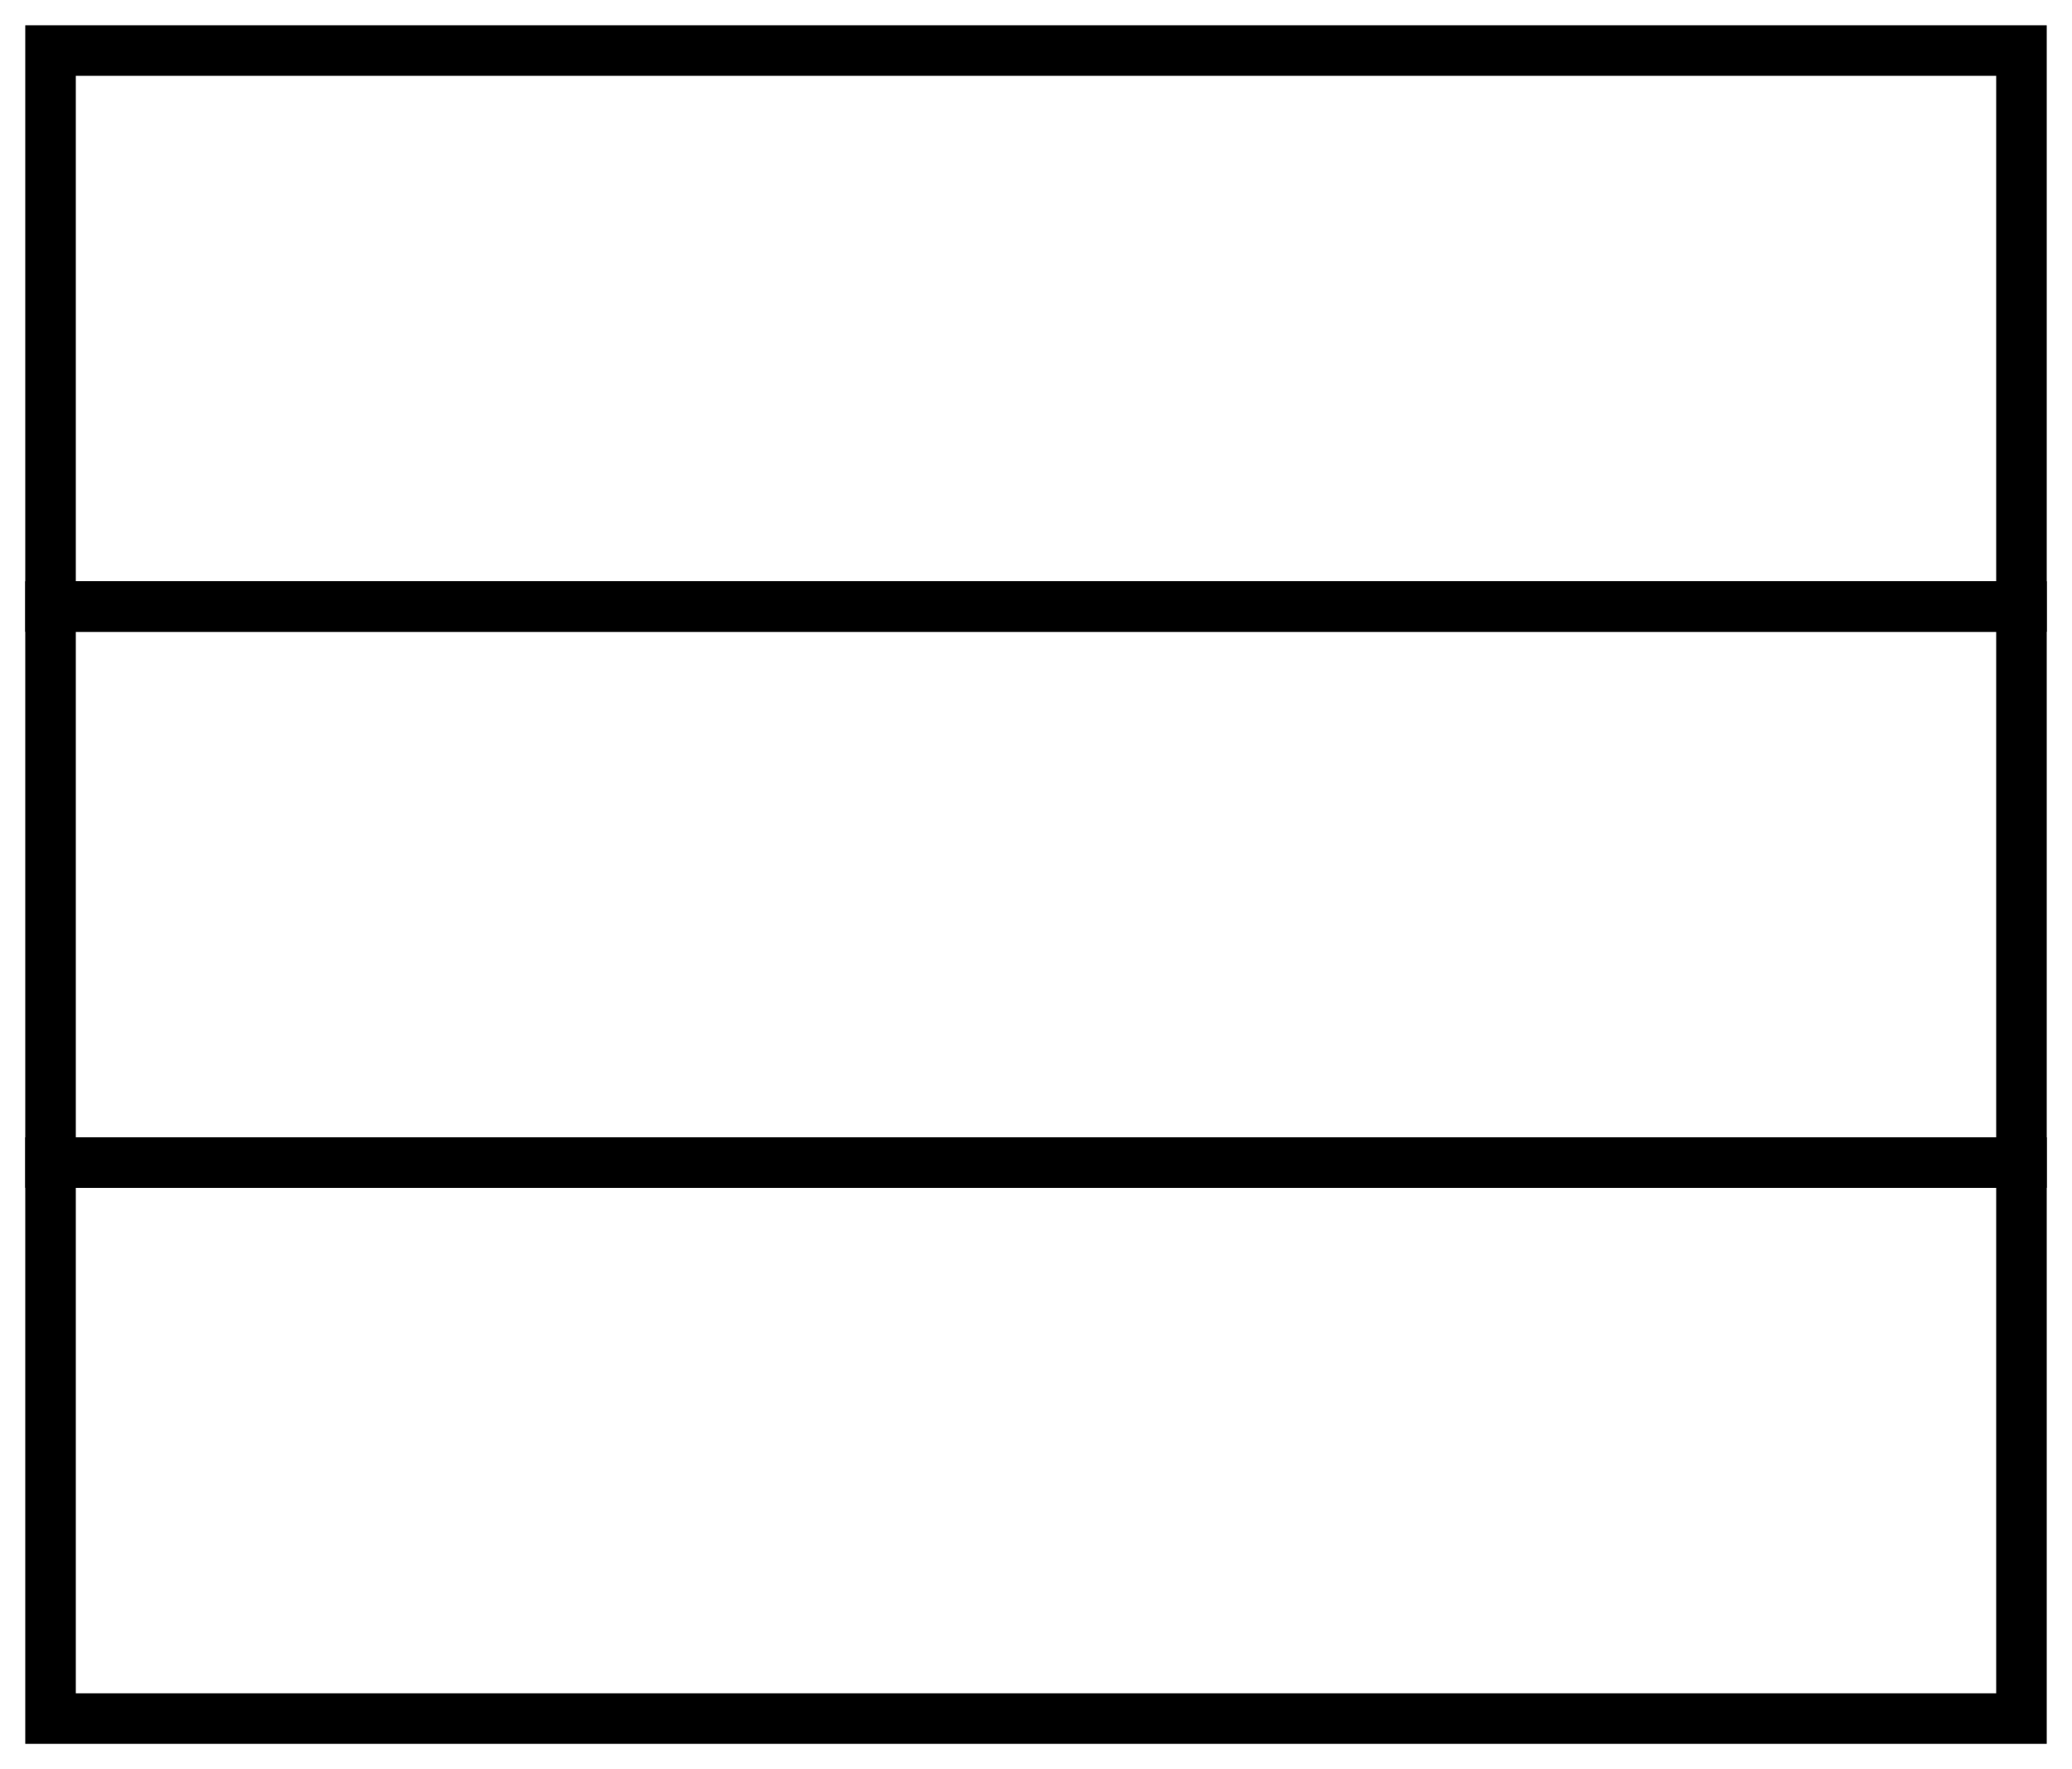 <?xml version="1.0" encoding="UTF-8"?> <svg xmlns="http://www.w3.org/2000/svg" width="41" height="35" viewBox="0 0 41 35" fill="none"> <rect x="1" y="1" width="39" height="11" stroke="black"></rect> <rect x="1" y="12" width="39" height="11" stroke="black"></rect> <rect x="1" y="23" width="39" height="11" stroke="black"></rect> </svg> 